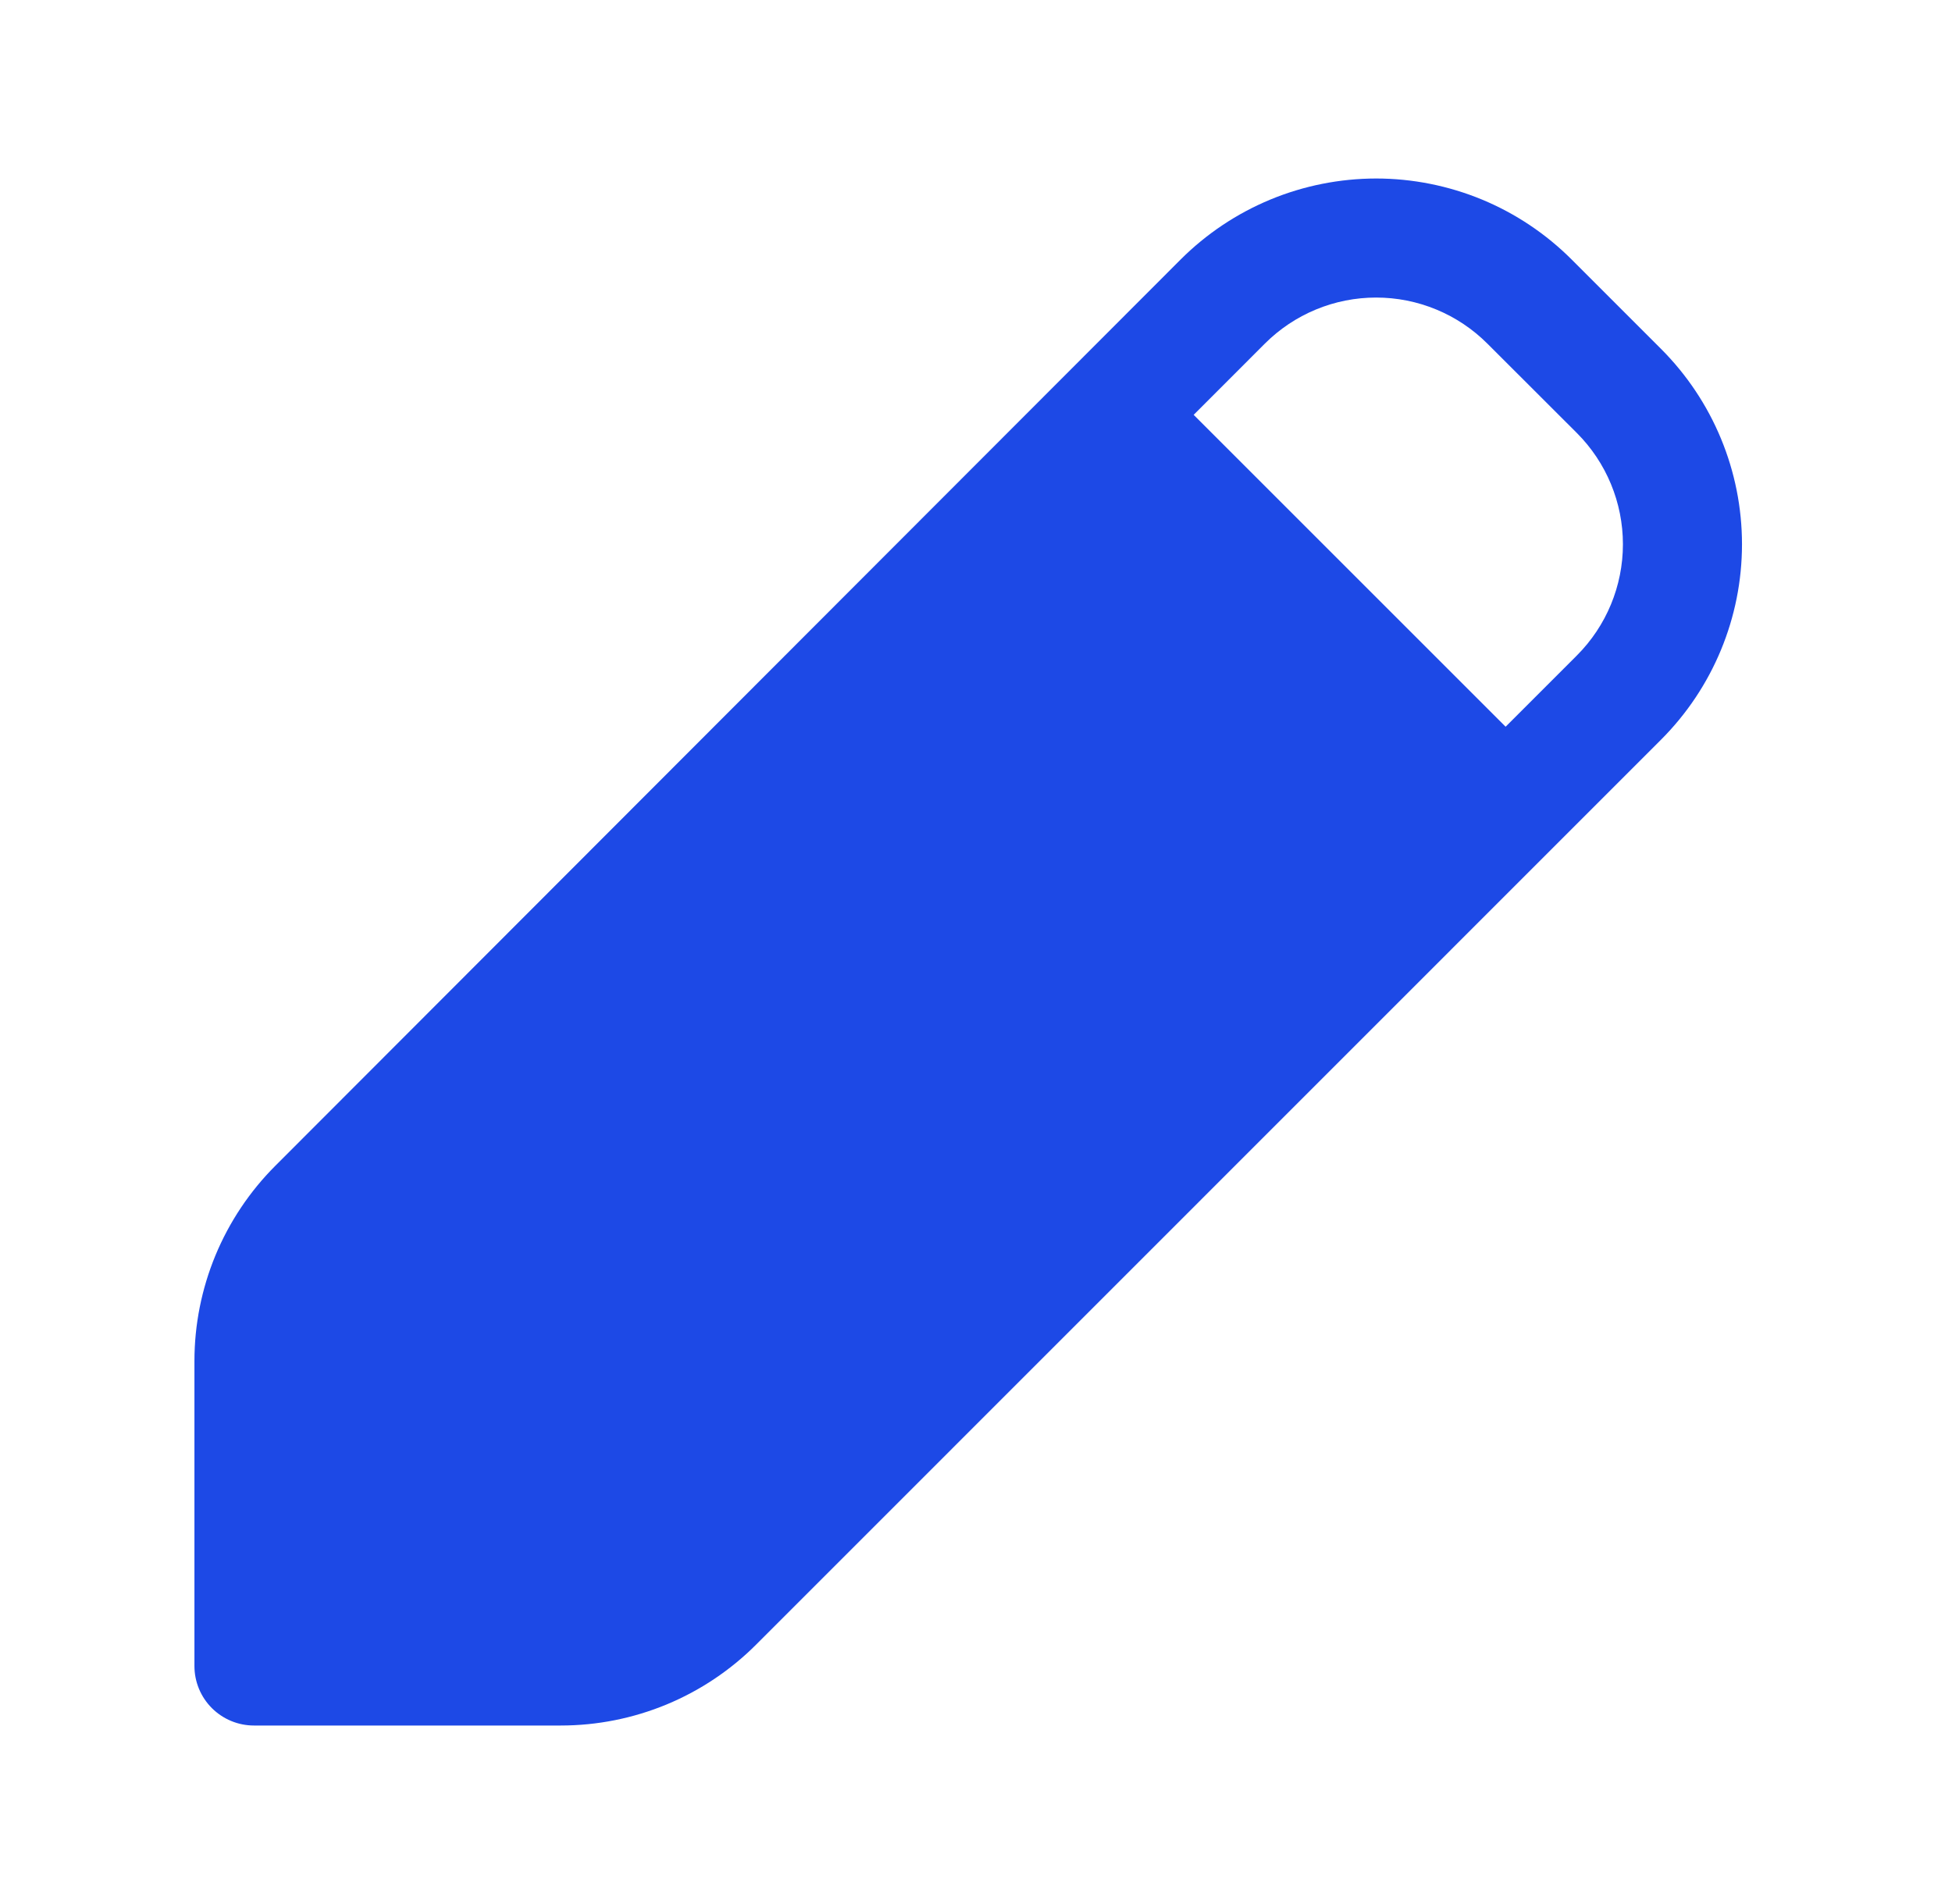<svg width="41" height="40" viewBox="0 0 41 40" fill="none" xmlns="http://www.w3.org/2000/svg">
<path d="M24.797 5.453C25.336 4.914 25.976 4.486 26.681 4.193C27.386 3.901 28.141 3.751 28.904 3.75C29.666 3.75 30.422 3.901 31.127 4.192C31.831 4.484 32.471 4.912 33.011 5.452L34.889 7.33C35.977 8.419 36.589 9.895 36.589 11.434C36.589 12.974 35.977 14.45 34.889 15.539L15.884 34.548C15.345 35.088 14.705 35.516 14.001 35.808C13.296 36.1 12.541 36.25 11.779 36.25H5.334C5.002 36.25 4.685 36.118 4.45 35.884C4.216 35.65 4.084 35.332 4.084 35V28.593C4.084 27.832 4.234 27.078 4.525 26.374C4.817 25.67 5.244 25.03 5.782 24.492L24.797 5.453ZM31.242 7.22C30.935 6.913 30.571 6.669 30.17 6.503C29.768 6.336 29.338 6.251 28.904 6.251C28.47 6.251 28.04 6.336 27.638 6.503C27.237 6.669 26.873 6.913 26.566 7.22L25.072 8.715L31.624 15.267L33.121 13.77C33.74 13.15 34.088 12.31 34.088 11.434C34.088 10.557 33.74 9.717 33.121 9.097L31.242 7.22Z" fill="#1D49E6"/>
</svg>
